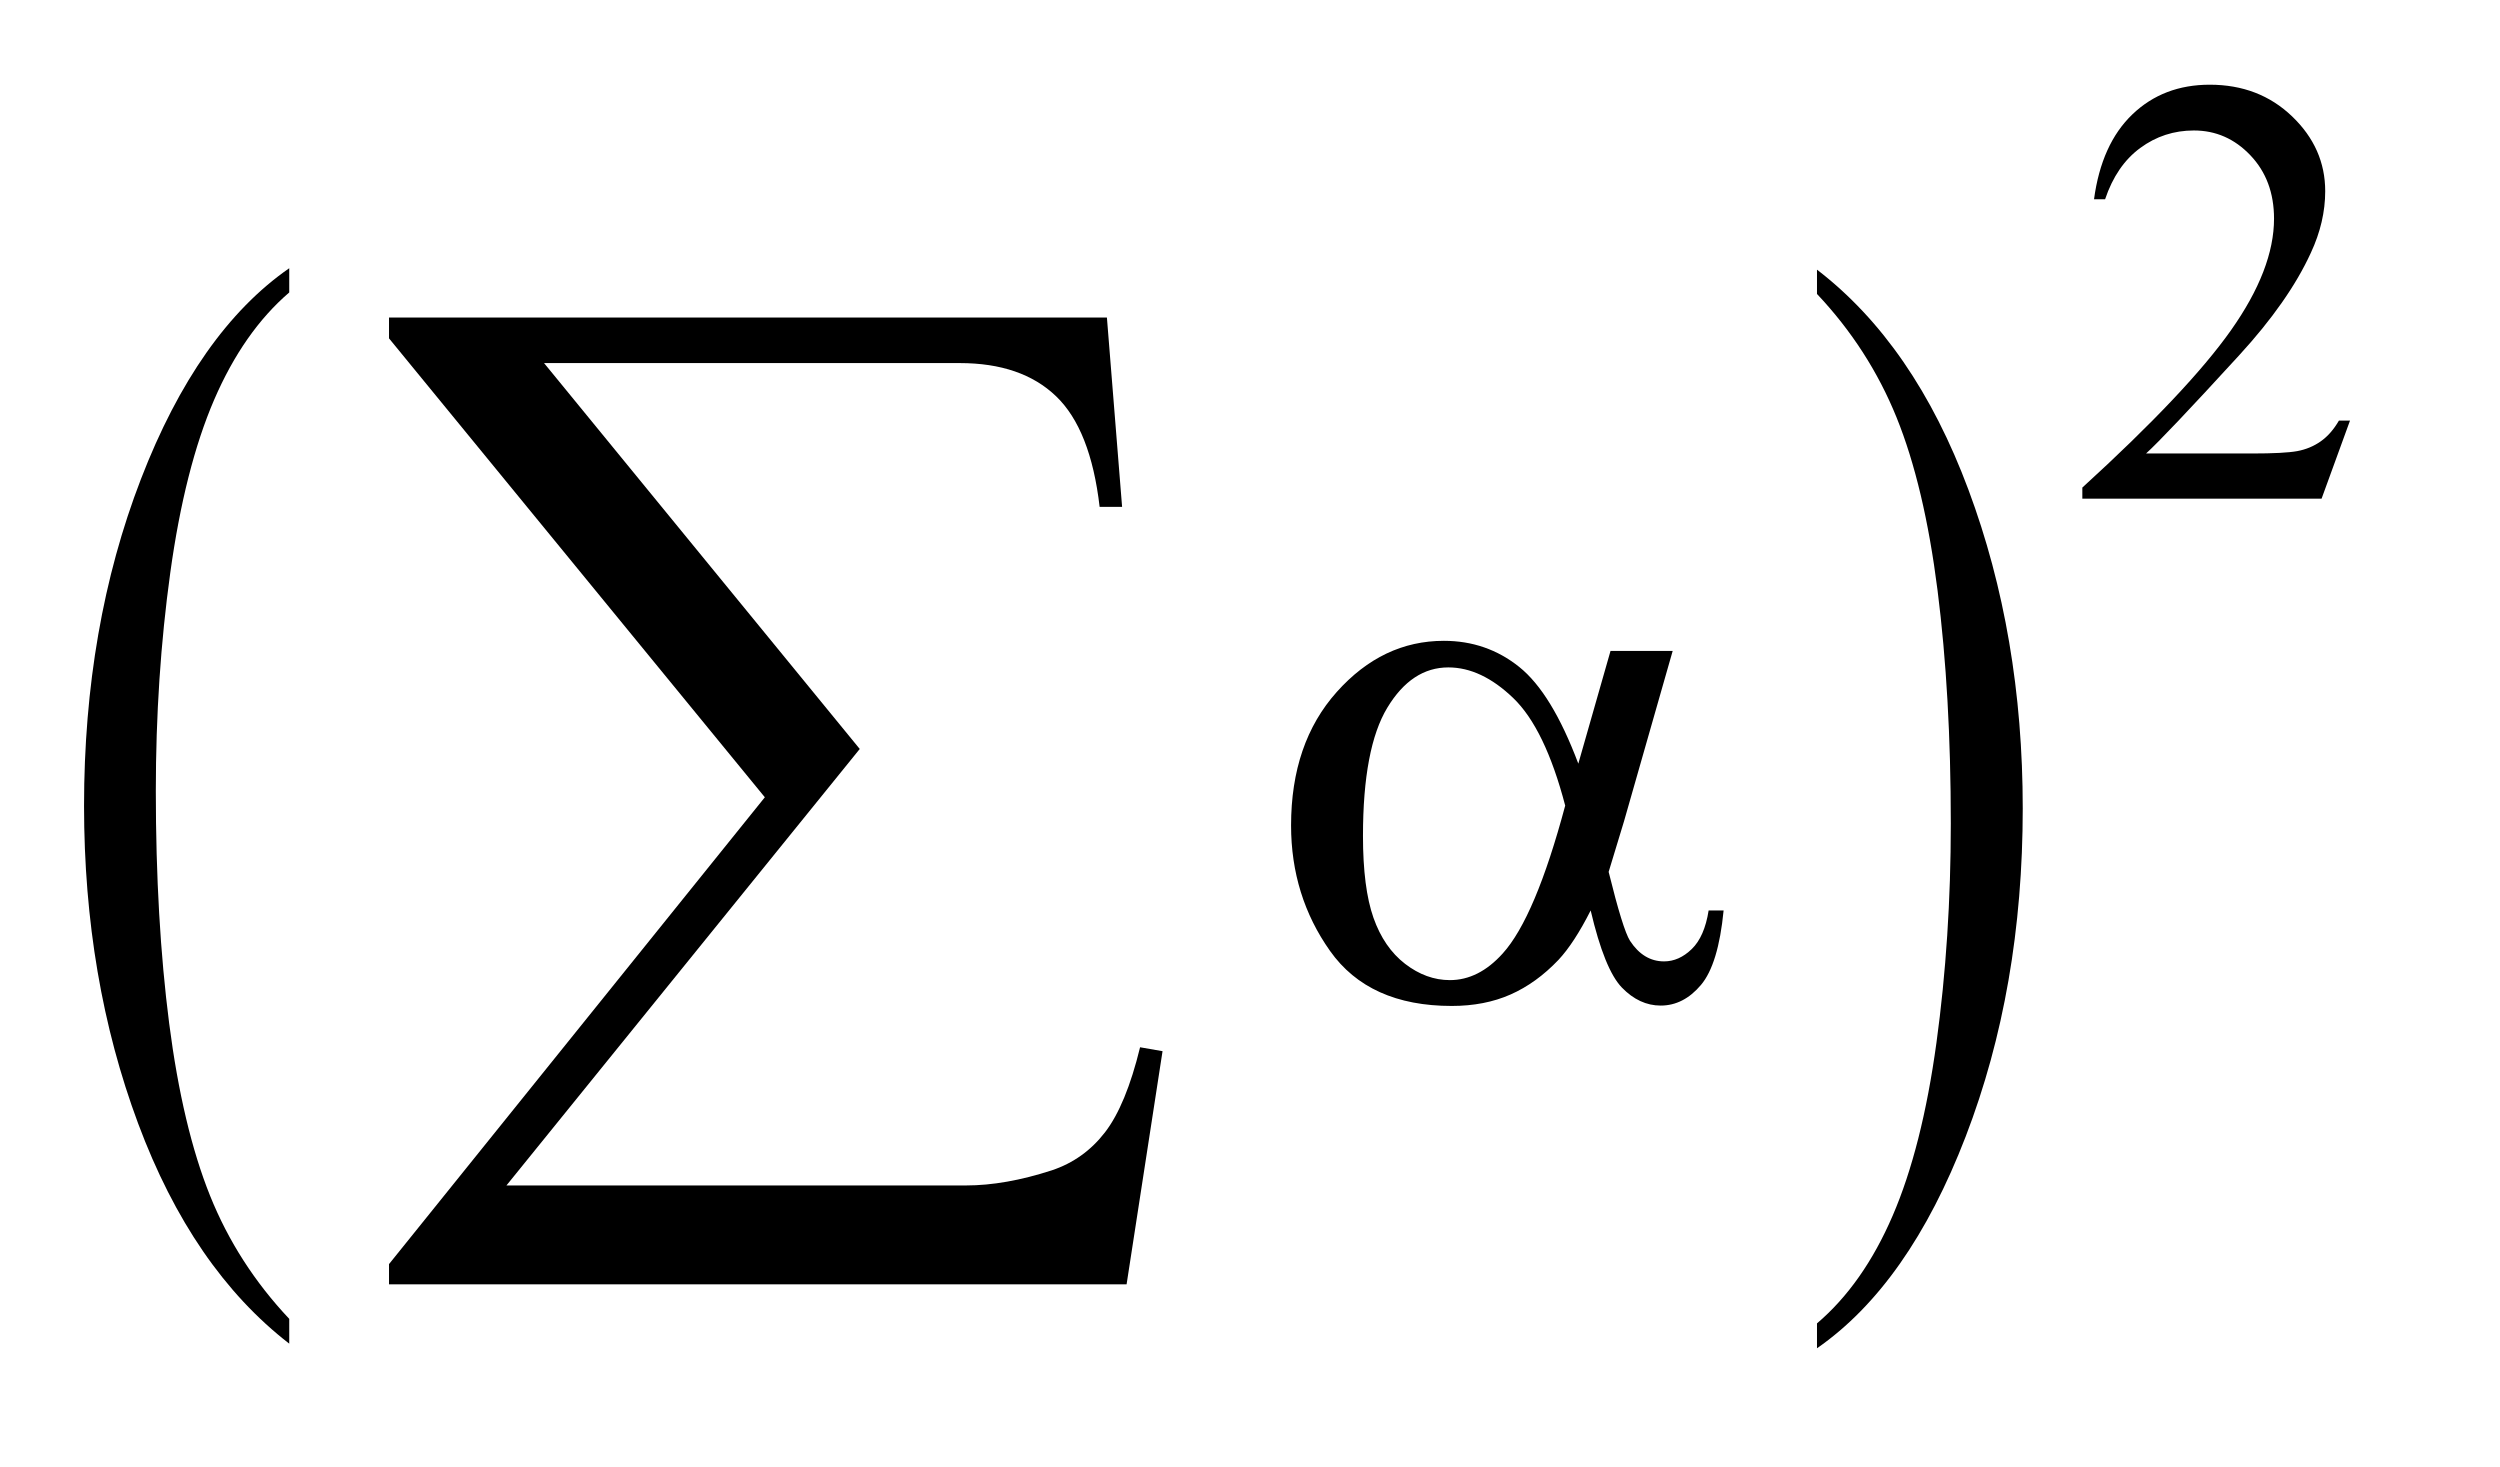 <?xml version="1.0" encoding="UTF-8"?>
<!DOCTYPE svg PUBLIC '-//W3C//DTD SVG 1.0//EN'
          'http://www.w3.org/TR/2001/REC-SVG-20010904/DTD/svg10.dtd'>
<svg stroke-dasharray="none" shape-rendering="auto" xmlns="http://www.w3.org/2000/svg" font-family="'Dialog'" text-rendering="auto" width="46" fill-opacity="1" color-interpolation="auto" color-rendering="auto" preserveAspectRatio="xMidYMid meet" font-size="12px" viewBox="0 0 46 27" fill="black" xmlns:xlink="http://www.w3.org/1999/xlink" stroke="black" image-rendering="auto" stroke-miterlimit="10" stroke-linecap="square" stroke-linejoin="miter" font-style="normal" stroke-width="1" height="27" stroke-dashoffset="0" font-weight="normal" stroke-opacity="1"
><!--Generated by the Batik Graphics2D SVG Generator--><defs id="genericDefs"
  /><g
  ><defs id="defs1"
    ><clipPath clipPathUnits="userSpaceOnUse" id="clipPath1"
      ><path d="M0.964 2.325 L29.591 2.325 L29.591 19.129 L0.964 19.129 L0.964 2.325 Z"
      /></clipPath
      ><clipPath clipPathUnits="userSpaceOnUse" id="clipPath2"
      ><path d="M30.801 74.511 L30.801 613.098 L945.402 613.098 L945.402 74.511 Z"
      /></clipPath
    ></defs
    ><g transform="scale(1.576,1.576) translate(-0.964,-2.325) matrix(0.031,0,0,0.031,0,0)"
    ><path d="M140.031 571.703 L140.031 581.047 Q103.5 552.797 83.125 498.141 Q62.75 443.5 62.75 378.531 Q62.75 310.953 84.172 255.438 Q105.594 199.922 140.031 176.016 L140.031 185.141 Q122.812 199.922 111.75 225.562 Q100.703 251.203 95.234 290.641 Q89.781 330.078 89.781 372.875 Q89.781 421.328 94.812 460.453 Q99.859 499.562 110.203 525.312 Q120.562 551.062 140.031 571.703 Z" stroke="none" clip-path="url(#clipPath2)"
    /></g
    ><g transform="matrix(0.049,0,0,0.049,-1.519,-3.663)"
    ><path d="M713.297 185.141 L713.297 176.016 Q749.828 204.047 770.188 258.703 Q790.562 313.344 790.562 378.312 Q790.562 445.891 769.141 501.516 Q747.734 557.141 713.297 581.047 L713.297 571.703 Q730.656 556.922 741.703 531.281 Q752.766 505.641 758.156 466.312 Q763.547 426.984 763.547 383.969 Q763.547 335.719 758.578 296.5 Q753.609 257.281 743.188 231.531 Q732.766 205.781 713.297 185.141 Z" stroke="none" clip-path="url(#clipPath2)"
    /></g
    ><g transform="matrix(0.049,0,0,0.049,-1.519,-3.663)"
    ><path d="M913.453 232.688 L902.781 262 L812.938 262 L812.938 257.844 Q852.578 221.688 868.75 198.781 Q884.922 175.859 884.922 156.875 Q884.922 142.391 876.047 133.078 Q867.188 123.75 854.828 123.75 Q843.594 123.75 834.672 130.328 Q825.75 136.891 821.484 149.578 L817.328 149.578 Q820.125 128.812 831.75 117.688 Q843.375 106.562 860.781 106.562 Q879.312 106.562 891.719 118.469 Q904.141 130.375 904.141 146.547 Q904.141 158.125 898.75 169.688 Q890.438 187.875 871.797 208.203 Q843.828 238.75 836.859 245.047 L876.625 245.047 Q888.75 245.047 893.625 244.156 Q898.516 243.25 902.438 240.5 Q906.375 237.734 909.297 232.688 L913.453 232.688 Z" stroke="none" clip-path="url(#clipPath2)"
    /></g
    ><g transform="matrix(0.049,0,0,0.049,-1.519,-3.663)"
    ><path d="M635.766 319.188 L659.109 319.188 L640.828 383.172 Q639 389.219 635.062 402.156 Q640.406 423.812 643.078 428.031 Q648.141 435.766 655.875 435.766 Q661.5 435.766 666.281 431.125 Q671.062 426.484 672.609 416.641 L678.234 416.641 Q676.266 436.891 669.719 444.625 Q663.188 452.359 654.609 452.359 Q646.594 452.359 640.047 445.609 Q633.516 438.859 628.312 416.641 Q622.125 428.875 616.219 435.203 Q607.922 443.922 598.219 448.203 Q588.516 452.5 576.141 452.5 Q545.062 452.5 530.438 431.828 Q515.812 411.156 515.812 384.719 Q515.812 353.781 532.969 334.594 Q550.125 315.391 573.188 315.391 Q589.219 315.391 601.453 325.172 Q613.688 334.938 623.672 361.516 L635.766 319.188 ZM618.75 377.266 Q611.156 348.297 599.203 336.844 Q587.25 325.375 574.875 325.375 Q561.094 325.375 551.953 340.5 Q542.812 355.609 542.812 388.656 Q542.812 408.203 546.75 419.391 Q550.688 430.562 558.625 436.688 Q566.578 442.797 575.438 442.797 Q586.266 442.797 595.266 432.812 Q607.5 419.312 618.75 377.266 Z" stroke="none" clip-path="url(#clipPath2)"
    /></g
    ><g transform="matrix(0.049,0,0,0.049,-1.519,-3.663)"
    ><path d="M454.047 557.031 L177.078 557.031 L177.078 549.438 L318.203 374.141 L177.078 201.812 L177.078 194 L446.656 194 L452.359 265.094 L443.922 265.094 Q440.547 235.984 427.562 223.547 Q414.594 211.094 391.391 211.094 L235.297 211.094 L353.844 356 L221.172 519.906 L393.719 519.906 Q408.484 519.906 425.984 514.219 Q438.016 510.203 445.922 499.969 Q453.828 489.734 459.109 468.016 L467.547 469.484 L454.047 557.031 Z" stroke="none" clip-path="url(#clipPath2)"
    /></g
  ></g
></svg
>
